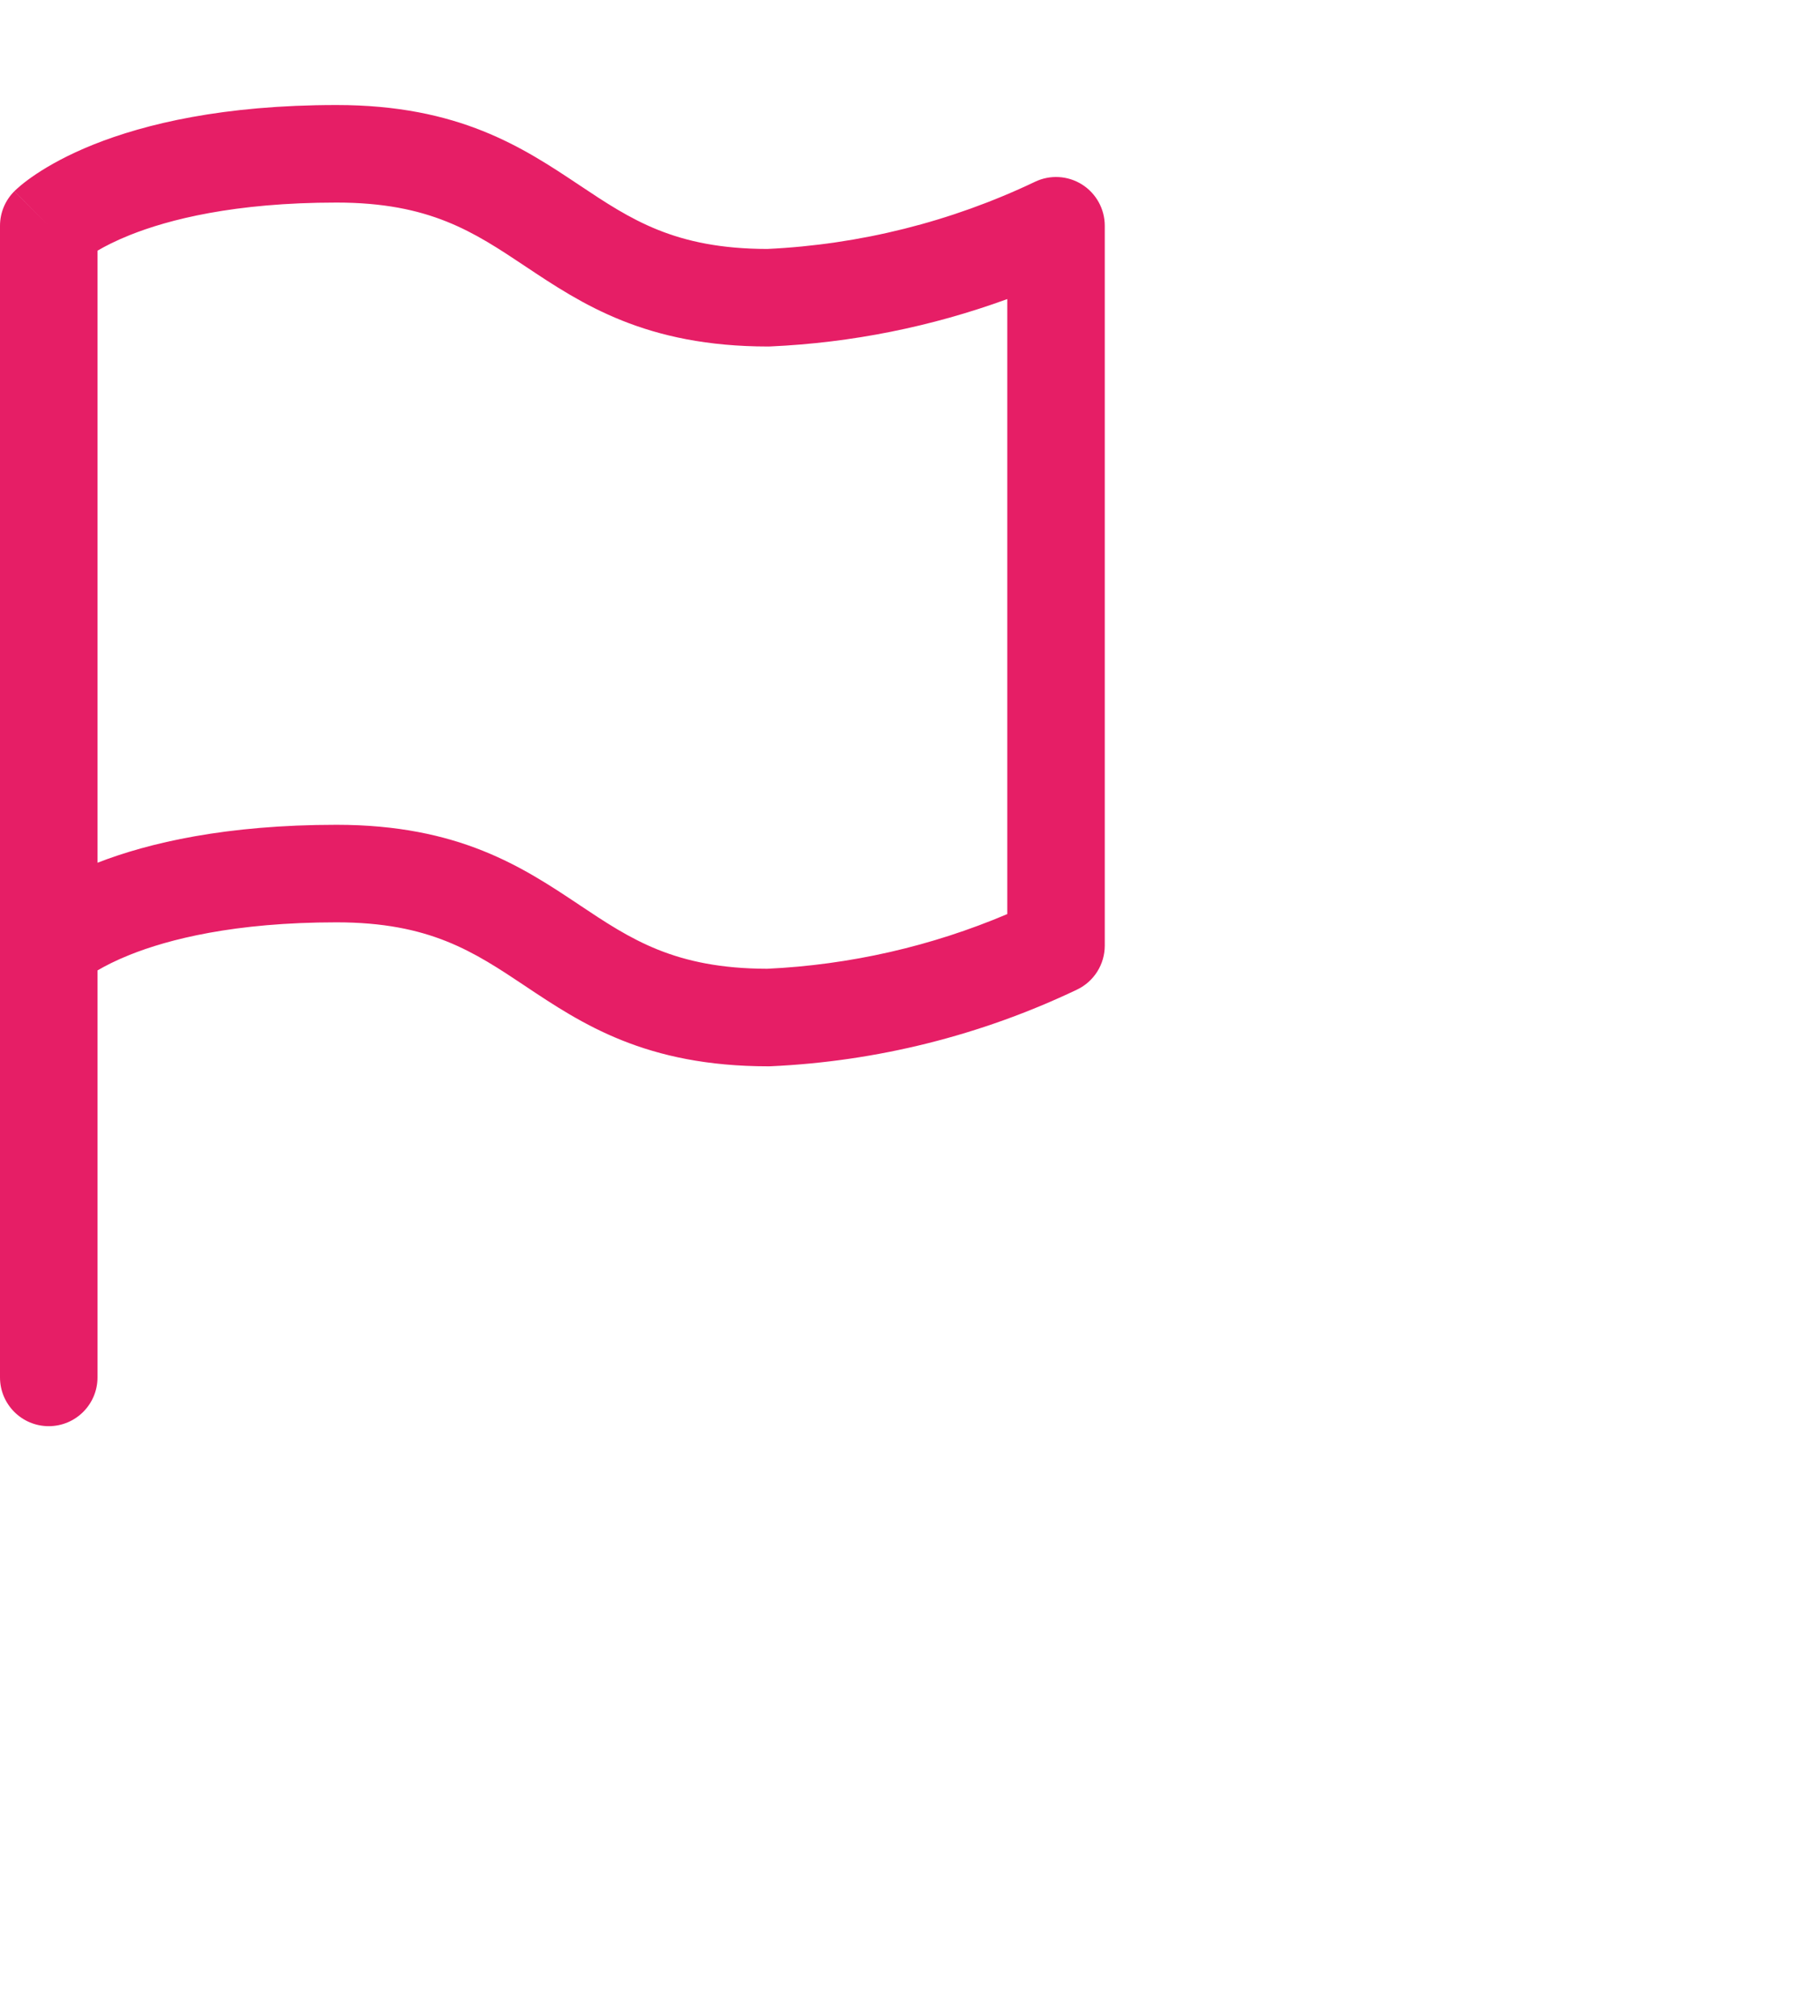 <svg width="56" height="62" viewBox="0 0 56 62" fill="none" xmlns="http://www.w3.org/2000/svg">
<path fill-rule="evenodd" clip-rule="evenodd" d="M2.881 4.444C4.461 3.813 6.866 3.23 10.355 3.23C14.127 3.23 16.093 4.539 17.828 5.695L17.834 5.699C19.411 6.75 20.761 7.65 23.605 7.657C26.462 7.523 29.265 6.821 31.848 5.59C32.312 5.368 32.858 5.4 33.294 5.675C33.729 5.95 33.993 6.429 33.993 6.944V29.082C33.993 29.66 33.661 30.187 33.139 30.436C30.183 31.845 26.976 32.646 23.706 32.794C23.683 32.795 23.661 32.795 23.638 32.795C19.866 32.795 17.9 31.486 16.164 30.329L16.159 30.325C14.576 29.27 13.222 28.367 10.355 28.367C7.204 28.367 5.182 28.891 3.994 29.366C3.559 29.54 3.232 29.709 3 29.846V42.363C3 43.192 2.328 43.863 1.5 43.863C0.672 43.863 0 43.192 0 42.363V29.08C0 29.08 0 29.08 0 29.08V6.944C0 6.546 0.158 6.164 0.44 5.883L1.5 6.944C0.44 5.883 0.441 5.882 0.441 5.881L0.443 5.879L0.446 5.876L0.454 5.869L0.472 5.851C0.485 5.839 0.5 5.825 0.518 5.809C0.554 5.776 0.599 5.736 0.655 5.69C0.767 5.598 0.92 5.482 1.118 5.35C1.516 5.085 2.092 4.76 2.881 4.444ZM3 7.71V26.534C4.581 25.92 6.953 25.367 10.355 25.367C14.127 25.367 16.094 26.676 17.829 27.833L17.834 27.837C19.411 28.888 20.761 29.788 23.605 29.795C26.15 29.676 28.652 29.106 30.993 28.113V9.198C28.657 10.05 26.2 10.543 23.706 10.655C23.683 10.656 23.661 10.657 23.638 10.657C19.867 10.657 17.9 9.348 16.165 8.192L16.159 8.188C14.576 7.133 13.222 6.23 10.355 6.23C7.204 6.23 5.182 6.755 3.994 7.23C3.559 7.404 3.232 7.573 3 7.71Z" fill="#E61E66"/>
</svg>
